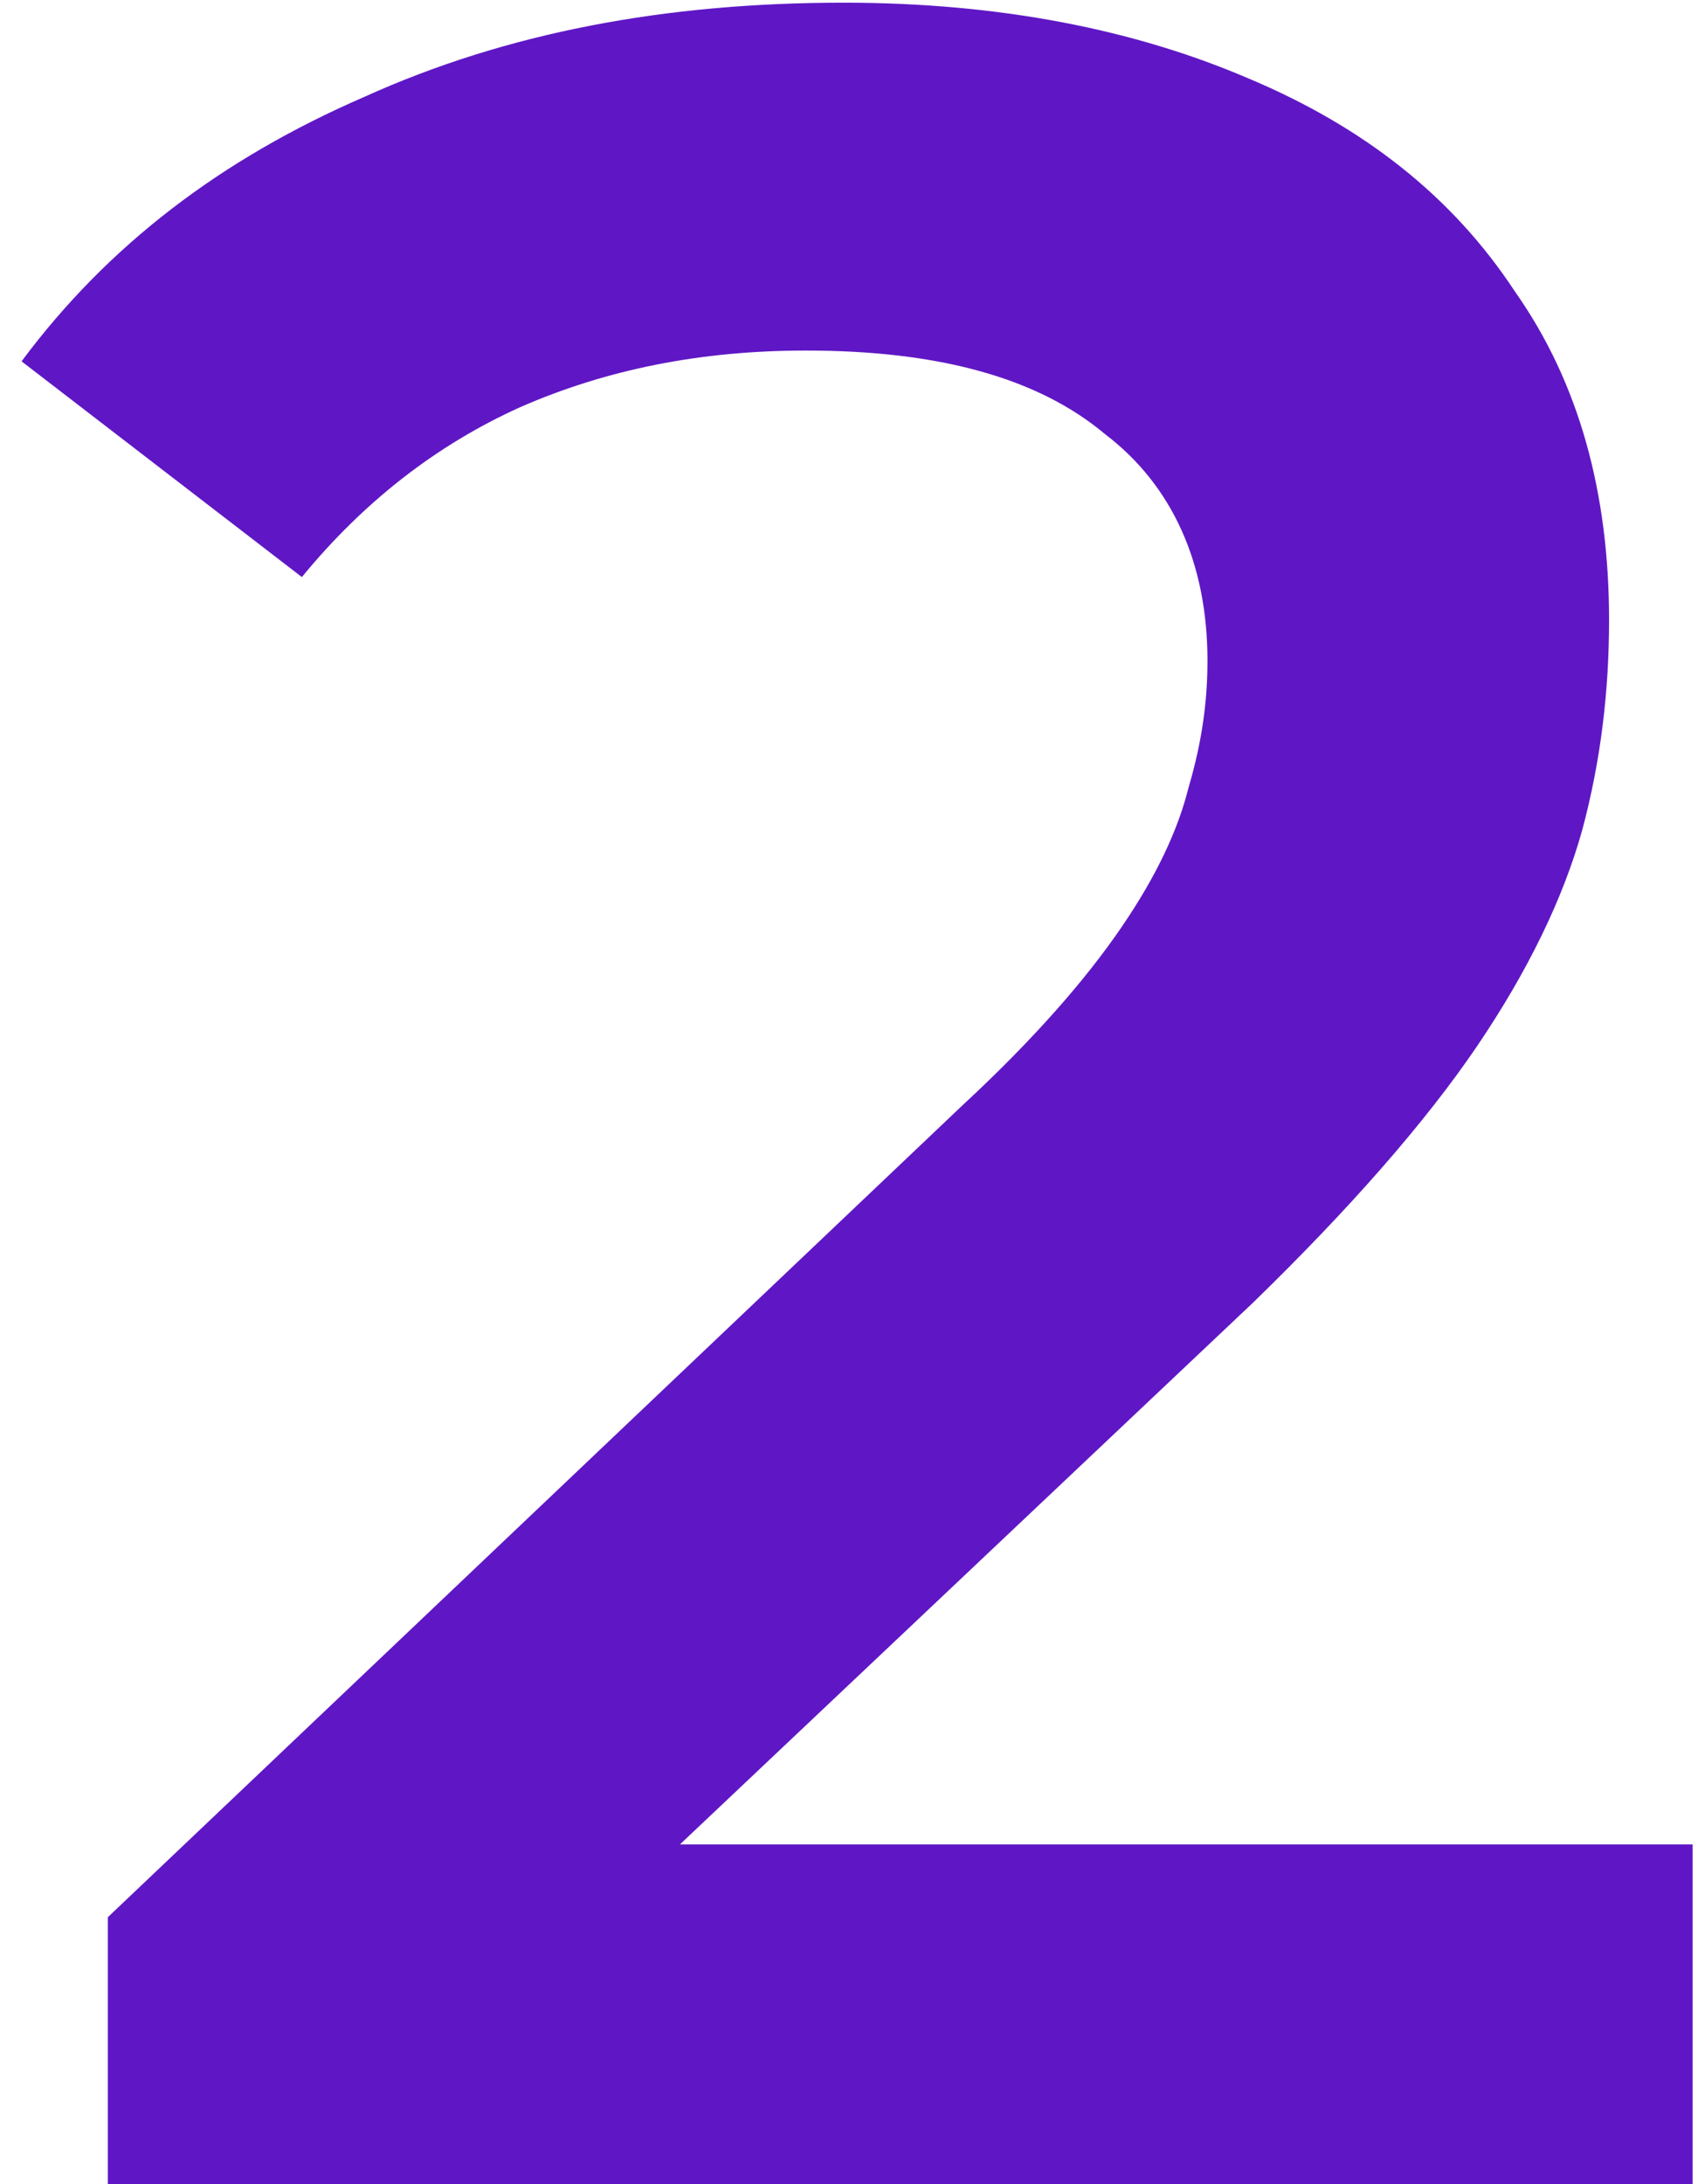 <?xml version="1.0" encoding="utf-8"?>
<!-- Generator: Adobe Illustrator 28.0.0, SVG Export Plug-In . SVG Version: 6.00 Build 0)  -->
<svg version="1.1" id="Layer_1" xmlns="http://www.w3.org/2000/svg" xmlns:xlink="http://www.w3.org/1999/xlink" x="0px" y="0px"
	 viewBox="0 0 63 81" style="enable-background:new 0 0 63 81;" xml:space="preserve">
<style type="text/css">
	.st0{fill:#5F17C5;}
</style>
<path class="st0" d="M4,81v-9.9L35.7,41c2.7-2.5,4.6-4.7,5.9-6.6s2.1-3.6,2.5-5.2c0.5-1.7,0.7-3.2,0.7-4.7c0-3.6-1.3-6.5-3.8-8.4
	c-2.5-2.1-6.2-3.1-11.1-3.1c-3.9,0-7.4,0.7-10.6,2.1c-3.1,1.4-5.8,3.5-8.1,6.3l-10.4-8C4,9.1,8.2,5.9,13.5,3.6
	c5.3-2.4,11.2-3.5,17.8-3.5c5.8,0,10.8,1,15,2.8c4.3,1.8,7.6,4.4,9.9,7.9c2.4,3.4,3.5,7.5,3.5,12.2c0,2.6-0.3,5.2-1,7.8
	c-0.7,2.5-2,5.2-3.9,8c-1.9,2.8-4.7,6-8.3,9.5L19.3,74l-3.1-5.6h46.6V81H4z"/>
</svg>
